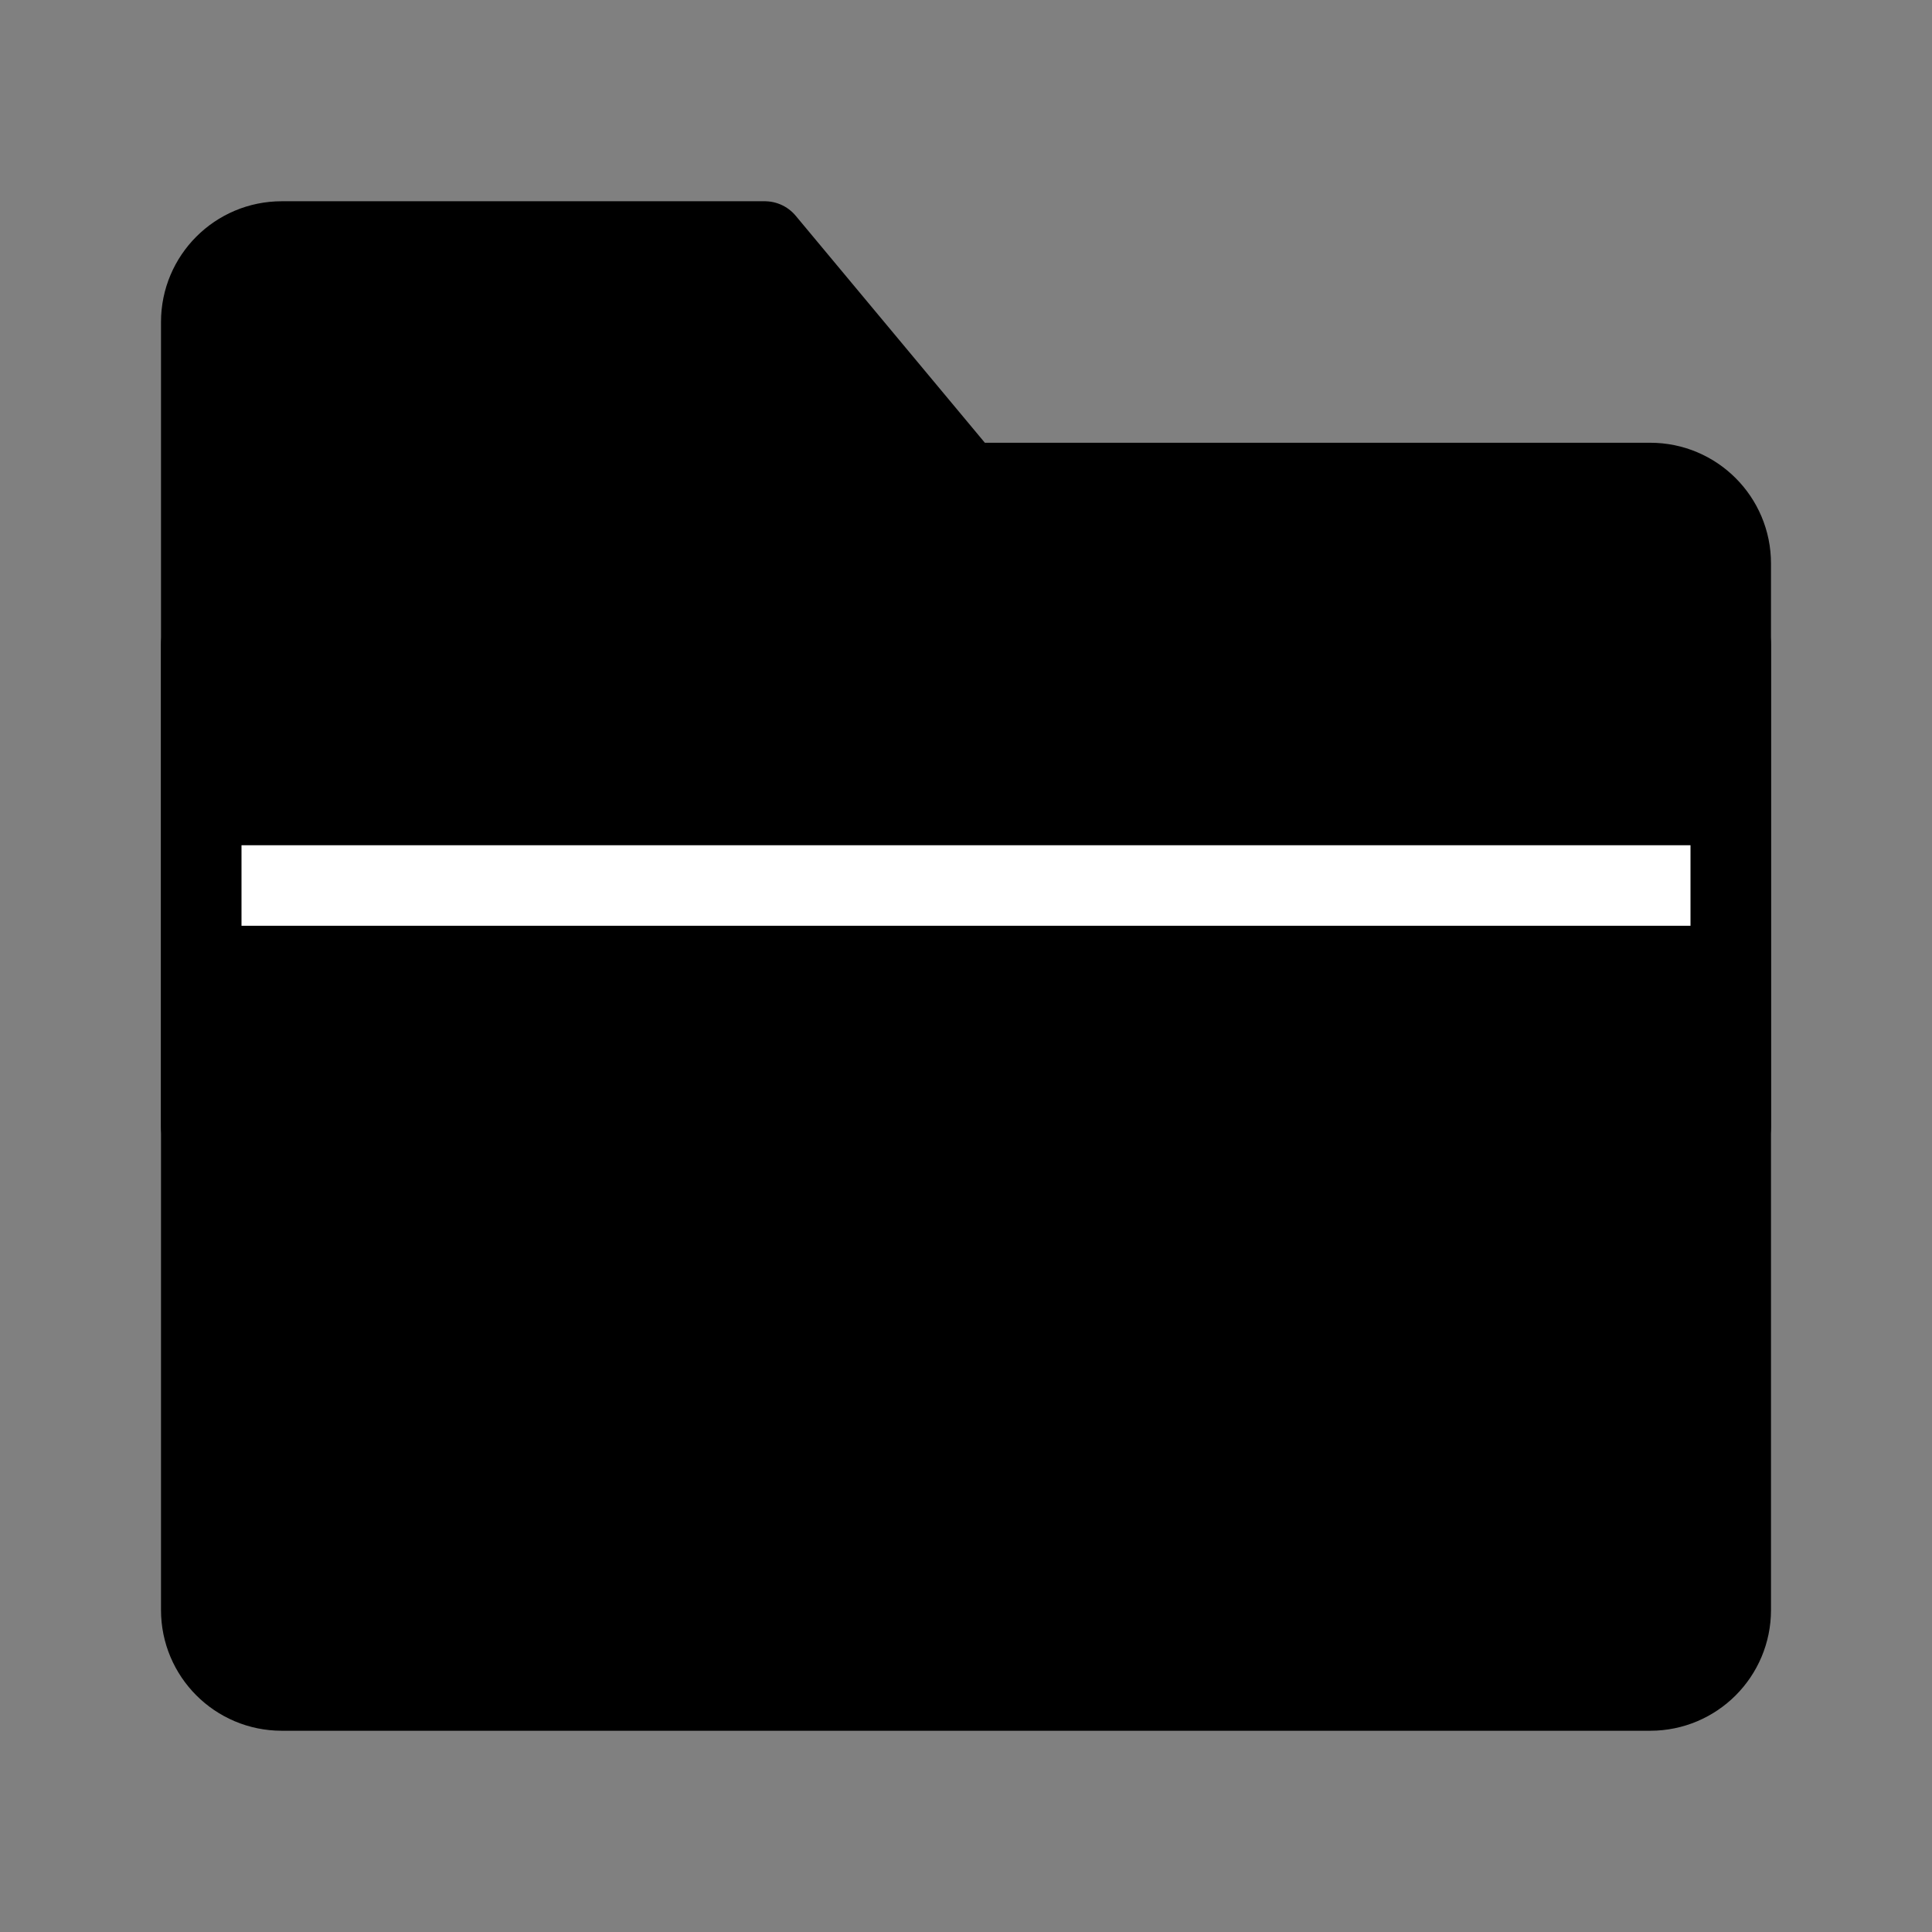 <svg viewBox="0 0 48 48" fill="none" xmlns="http://www.w3.org/2000/svg"><rect x="0" y="0" width="48" height="48" fill="#808080" stroke="none"/><path d="M5 8C5 6.895 5.895 6 7 6H19L24 12H41C42.105 12 43 12.895 43 14V40C43 41.105 42.105 42 41 42H7C5.895 42 5 41.105 5 40V8Z" fill="currentColor" stroke="currentColor" stroke-width="2" stroke-linejoin="round"/><path d="M43 22H5" stroke="#fff" stroke-width="2" stroke-linejoin="round"/><path d="M5 16V28" stroke="currentColor" stroke-width="2" stroke-linecap="round" stroke-linejoin="round"/><path d="M43 16V28" stroke="currentColor" stroke-width="2" stroke-linecap="round" stroke-linejoin="round"/></svg>